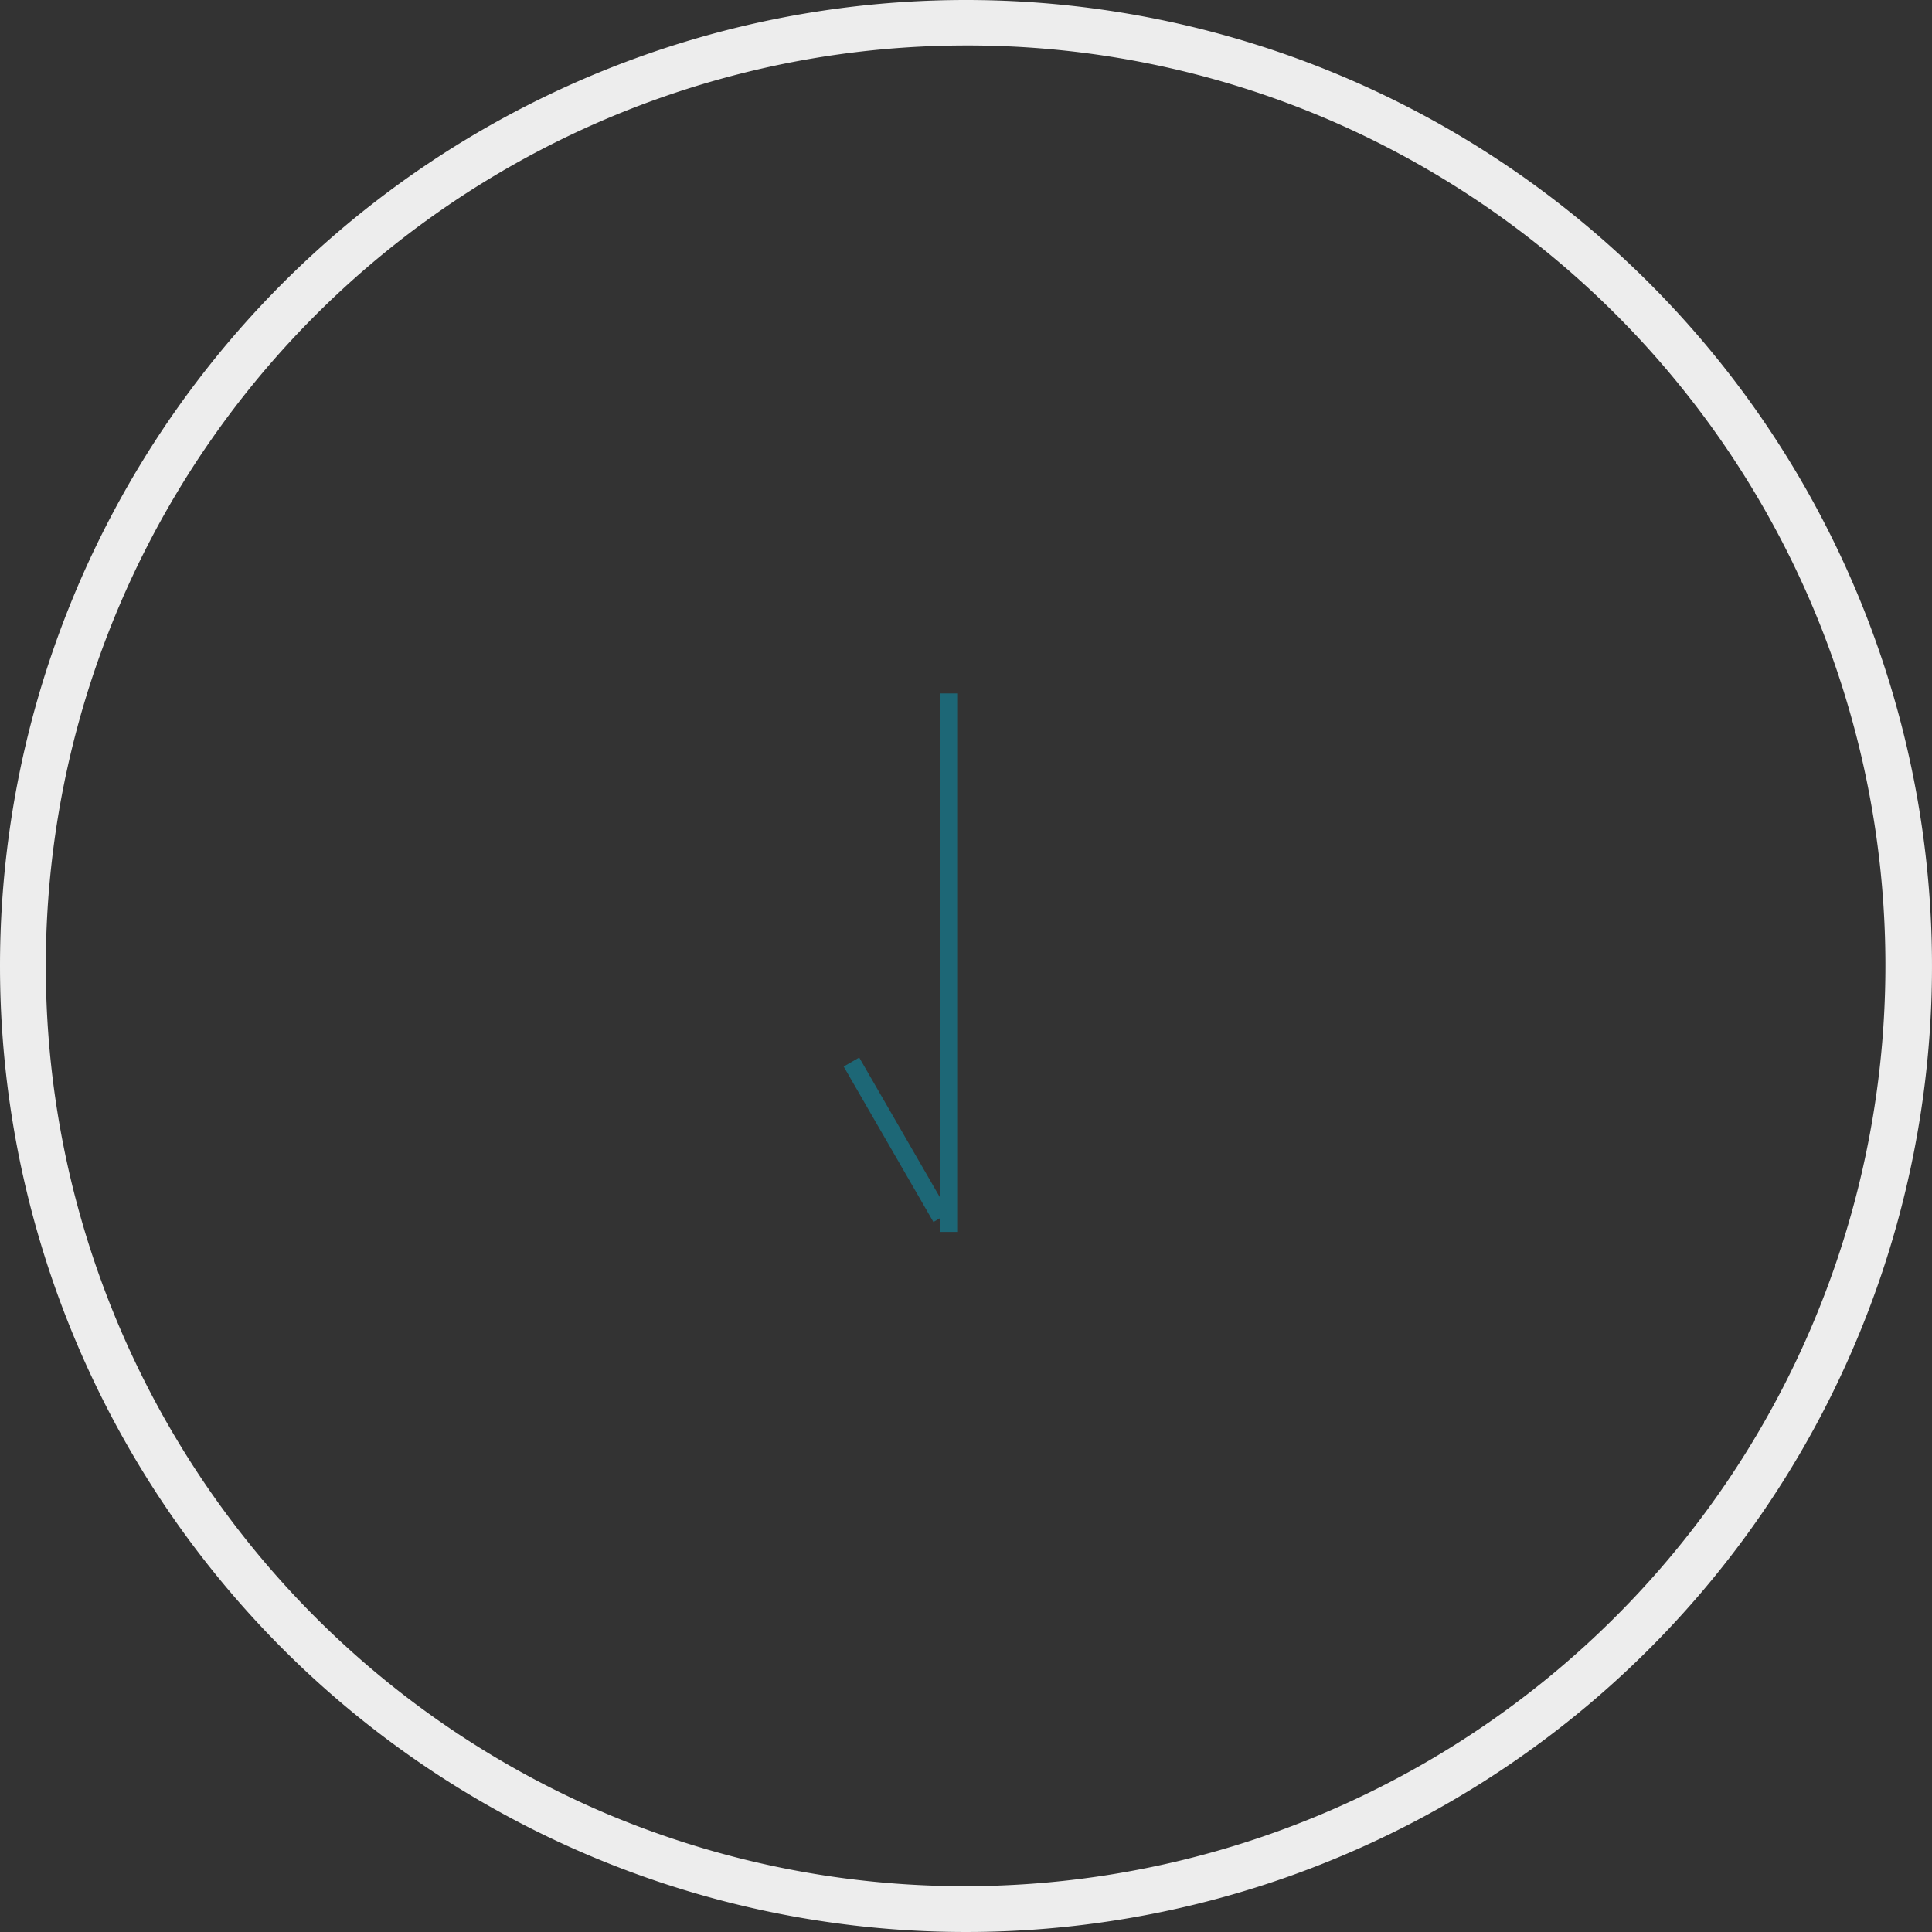 <svg xmlns="http://www.w3.org/2000/svg" width="85" height="85" viewBox="0 0 85 85">
  <rect x="0" y="0" width="85" height="85" fill="#333333" stroke="none"/>
  <g id="グループ_254" data-name="グループ 254" transform="translate(-65 -552.502)">
    <path id="楕円形_3" data-name="楕円形 3" d="M42.5,2A40.511,40.511,0,0,0,26.736,79.818,40.511,40.511,0,0,0,58.264,5.182,40.244,40.244,0,0,0,42.5,2m0-2A42.5,42.5,0,1,1,0,42.5,42.5,42.5,0,0,1,42.5,0Z" transform="translate(65 552.502)" fill="#ededed"/>
    <g id="グループ_252" data-name="グループ 252" transform="translate(102.118 583.01)">
      <rect id="長方形_140" data-name="長方形 140" width="0.79" height="23.692" transform="translate(4.238 0)" fill="#1d6776"/>
      <rect id="長方形_141" data-name="長方形 141" width="0.79" height="7.897" transform="translate(0 16.415) rotate(-30)" fill="#1d6776"/>
    </g>
  </g>
</svg>
